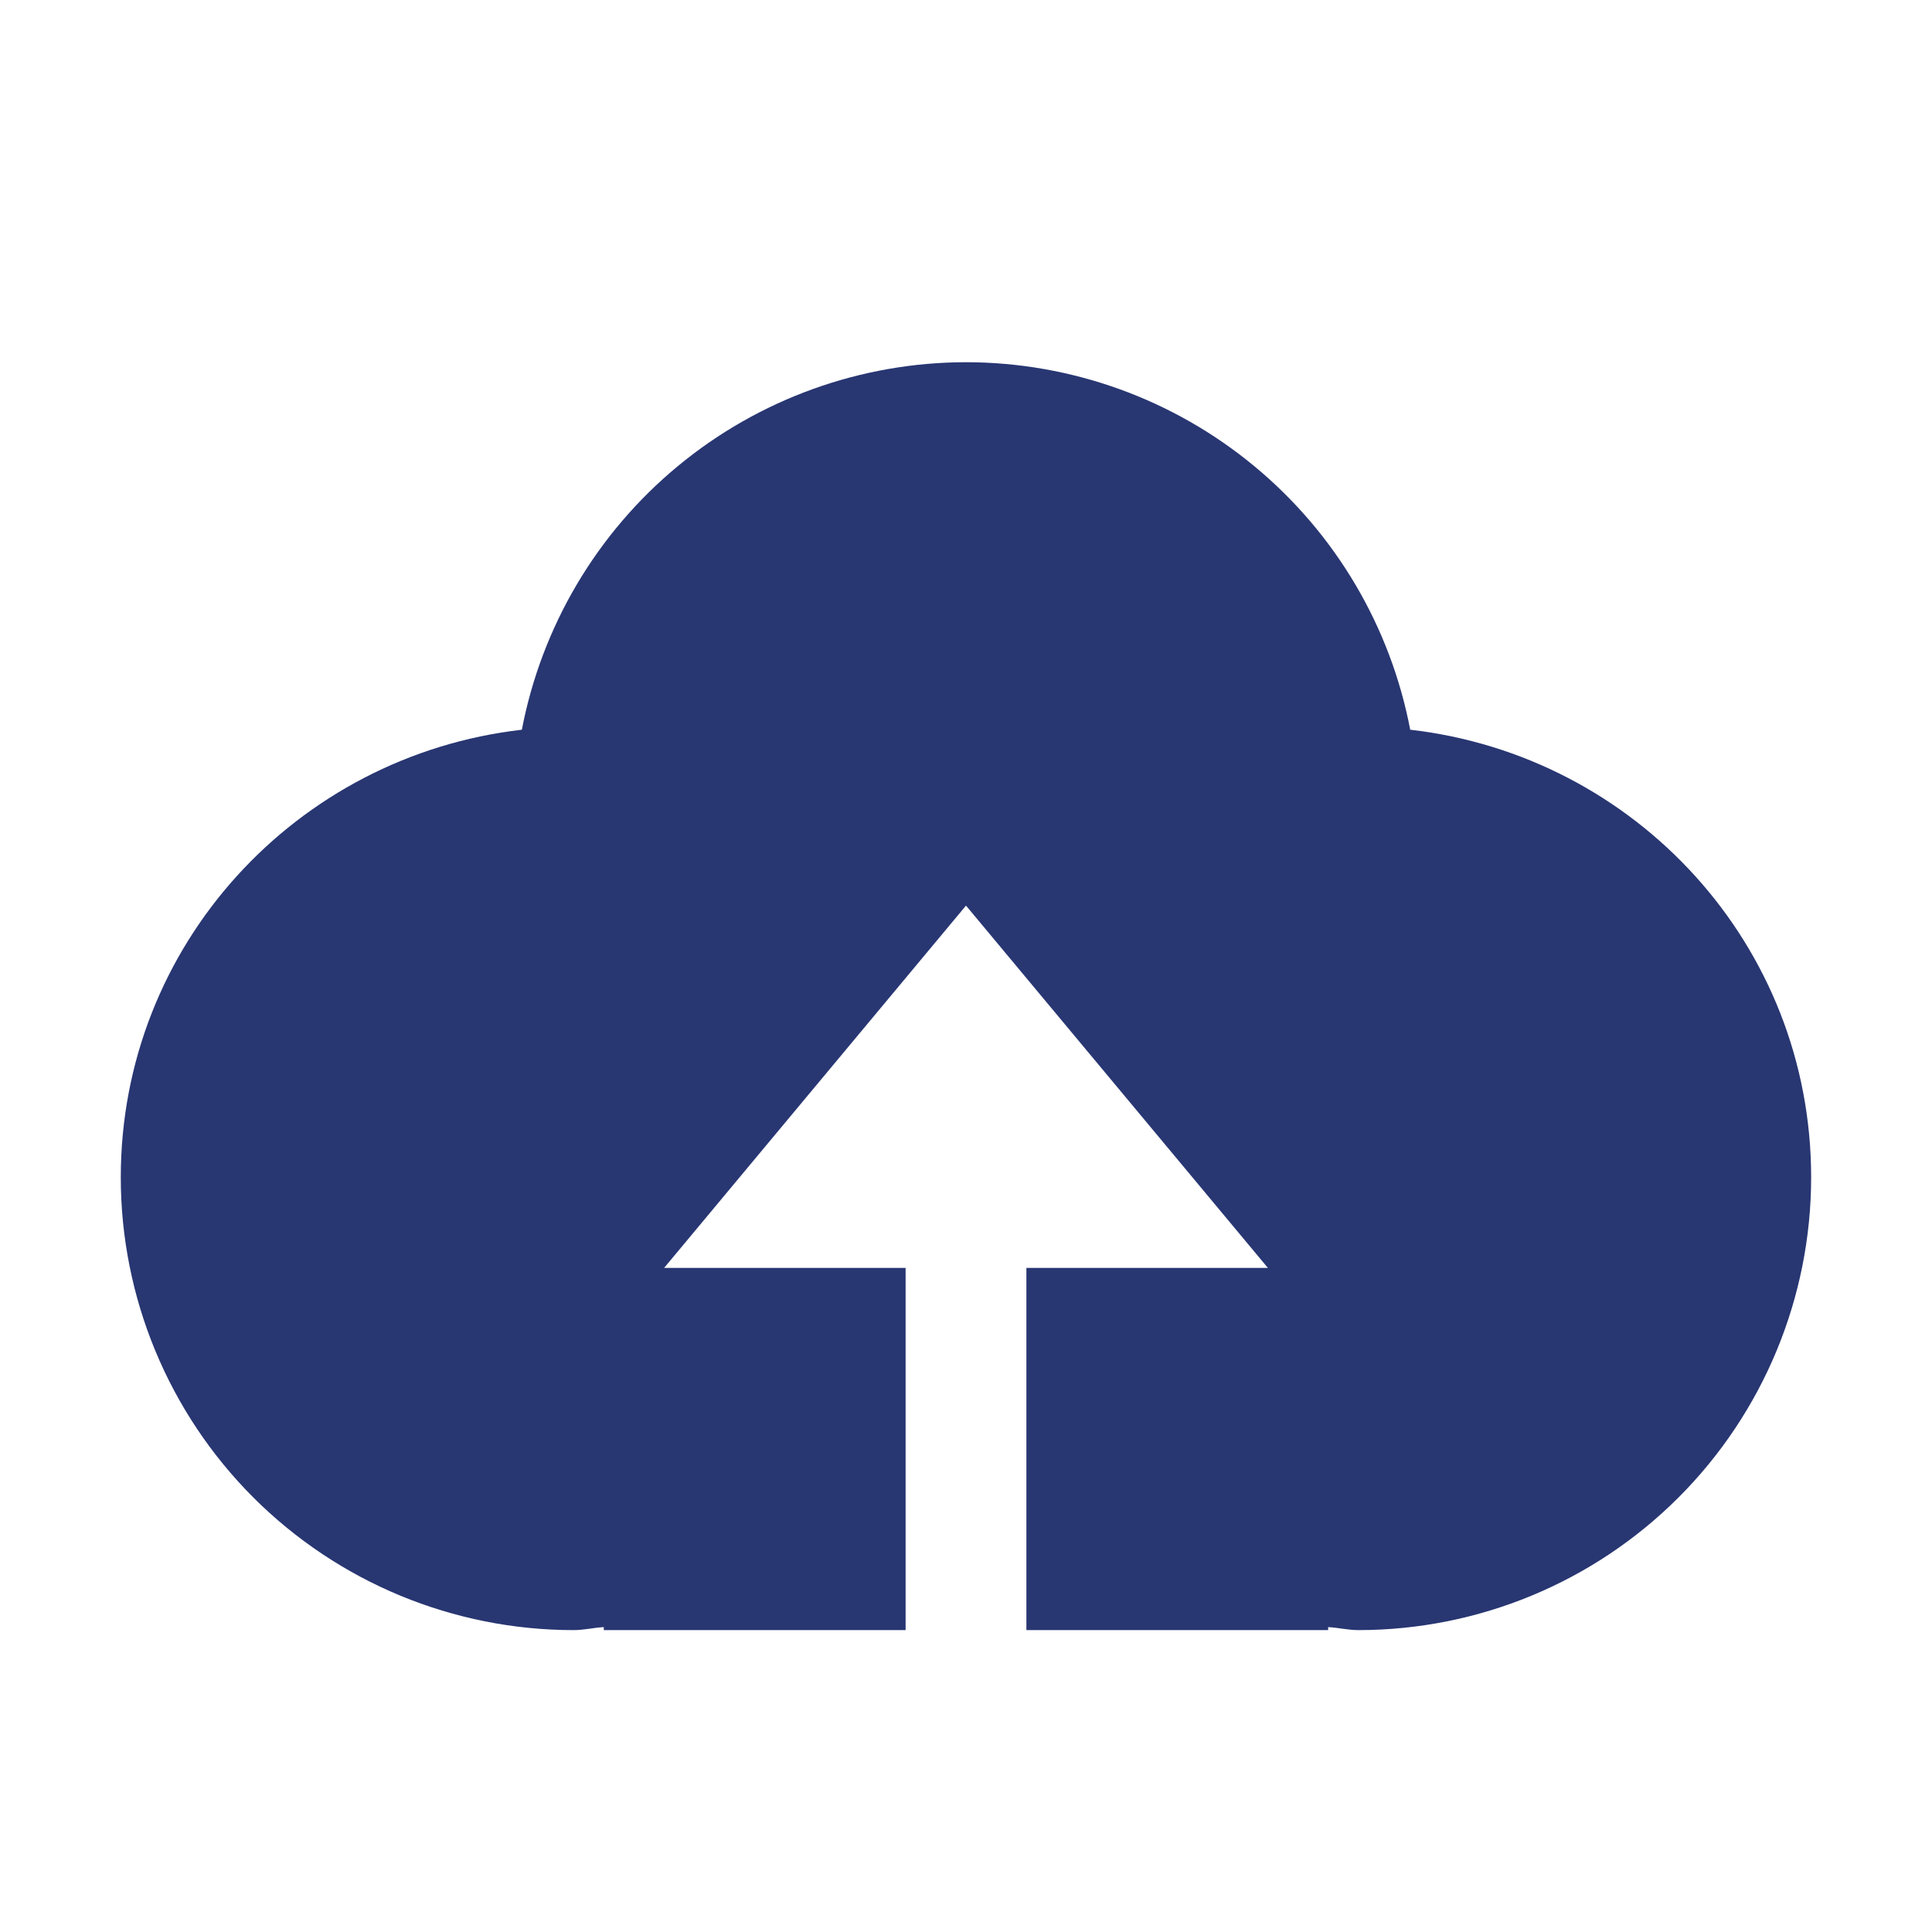 <svg width="27" height="27" viewBox="0 0 27 27" fill="none" xmlns="http://www.w3.org/2000/svg">
<path d="M14.344 22.781V17.719H17.719L13.5 12.656L9.281 17.719H12.656V22.781H8.438V22.739C8.296 22.747 8.161 22.781 8.016 22.781C6.337 22.781 4.728 22.114 3.541 20.928C2.354 19.741 1.688 18.131 1.688 16.453C1.688 13.206 4.143 10.56 7.293 10.198C7.57 8.754 8.34 7.451 9.473 6.514C10.606 5.577 12.03 5.063 13.5 5.062C14.97 5.063 16.395 5.576 17.528 6.514C18.661 7.451 19.432 8.753 19.708 10.198C22.859 10.56 25.311 13.206 25.311 16.453C25.311 18.131 24.644 19.741 23.457 20.928C22.271 22.114 20.661 22.781 18.983 22.781C18.841 22.781 18.704 22.747 18.561 22.739V22.781H14.344Z" fill="#283672"/>
</svg>
